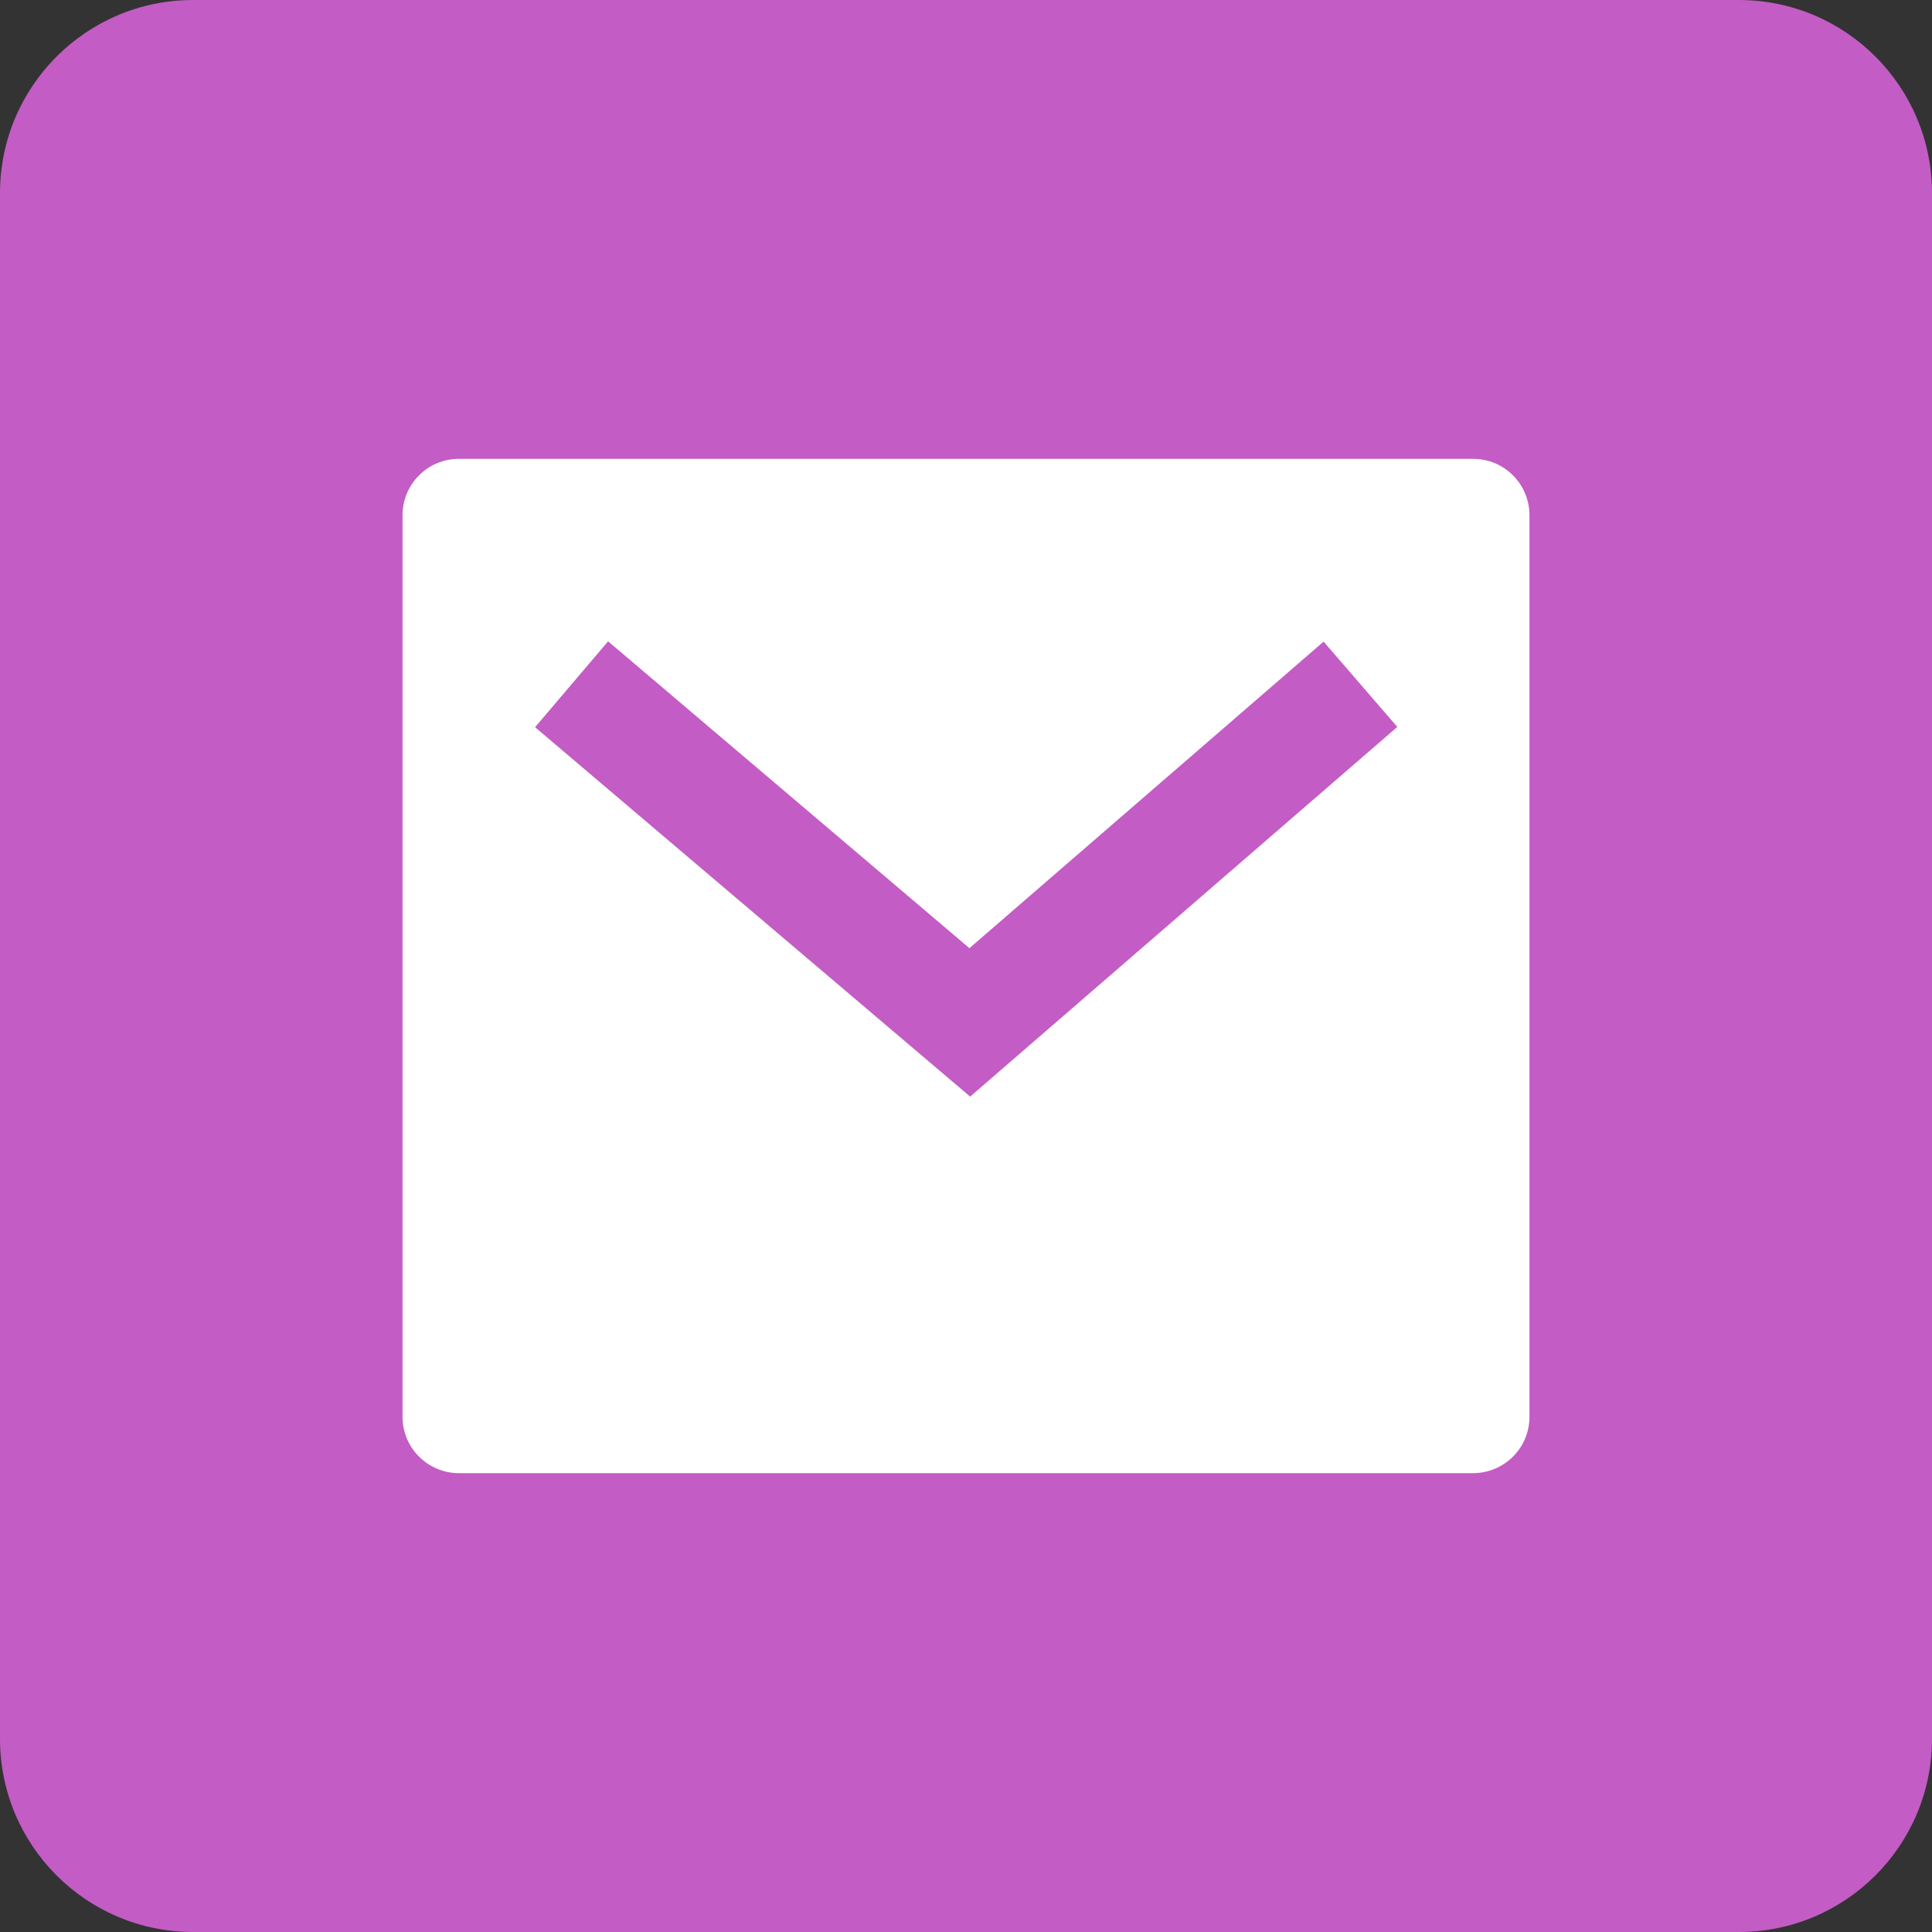 <svg width="20" height="20" viewBox="0 0 20 20" fill="none" xmlns="http://www.w3.org/2000/svg">
<rect x="0" y="0" width="20" height="20" fill="#333333" stroke="none"/>
<path d="M0 2C0 0.895 0.895 0 2 0H18C19.105 0 20 0.895 20 2V18C20 19.105 19.105 20 18 20H2C0.895 20 0 19.105 0 18V2Z" fill="#C35CC5"/>
<path d="M4.75 4.75H15.25C15.405 4.75 15.553 4.811 15.662 4.921C15.772 5.03 15.833 5.179 15.833 5.333V14.667C15.833 14.821 15.772 14.97 15.662 15.079C15.553 15.188 15.405 15.25 15.25 15.25H4.75C4.595 15.25 4.447 15.188 4.338 15.079C4.228 14.97 4.167 14.821 4.167 14.667V5.333C4.167 5.179 4.228 5.03 4.338 4.921C4.447 4.811 4.595 4.75 4.75 4.75ZM10.035 9.815L6.295 6.639L5.539 7.528L10.043 11.352L14.465 7.525L13.702 6.642L10.036 9.815H10.035Z" fill="white"/>
</svg>
